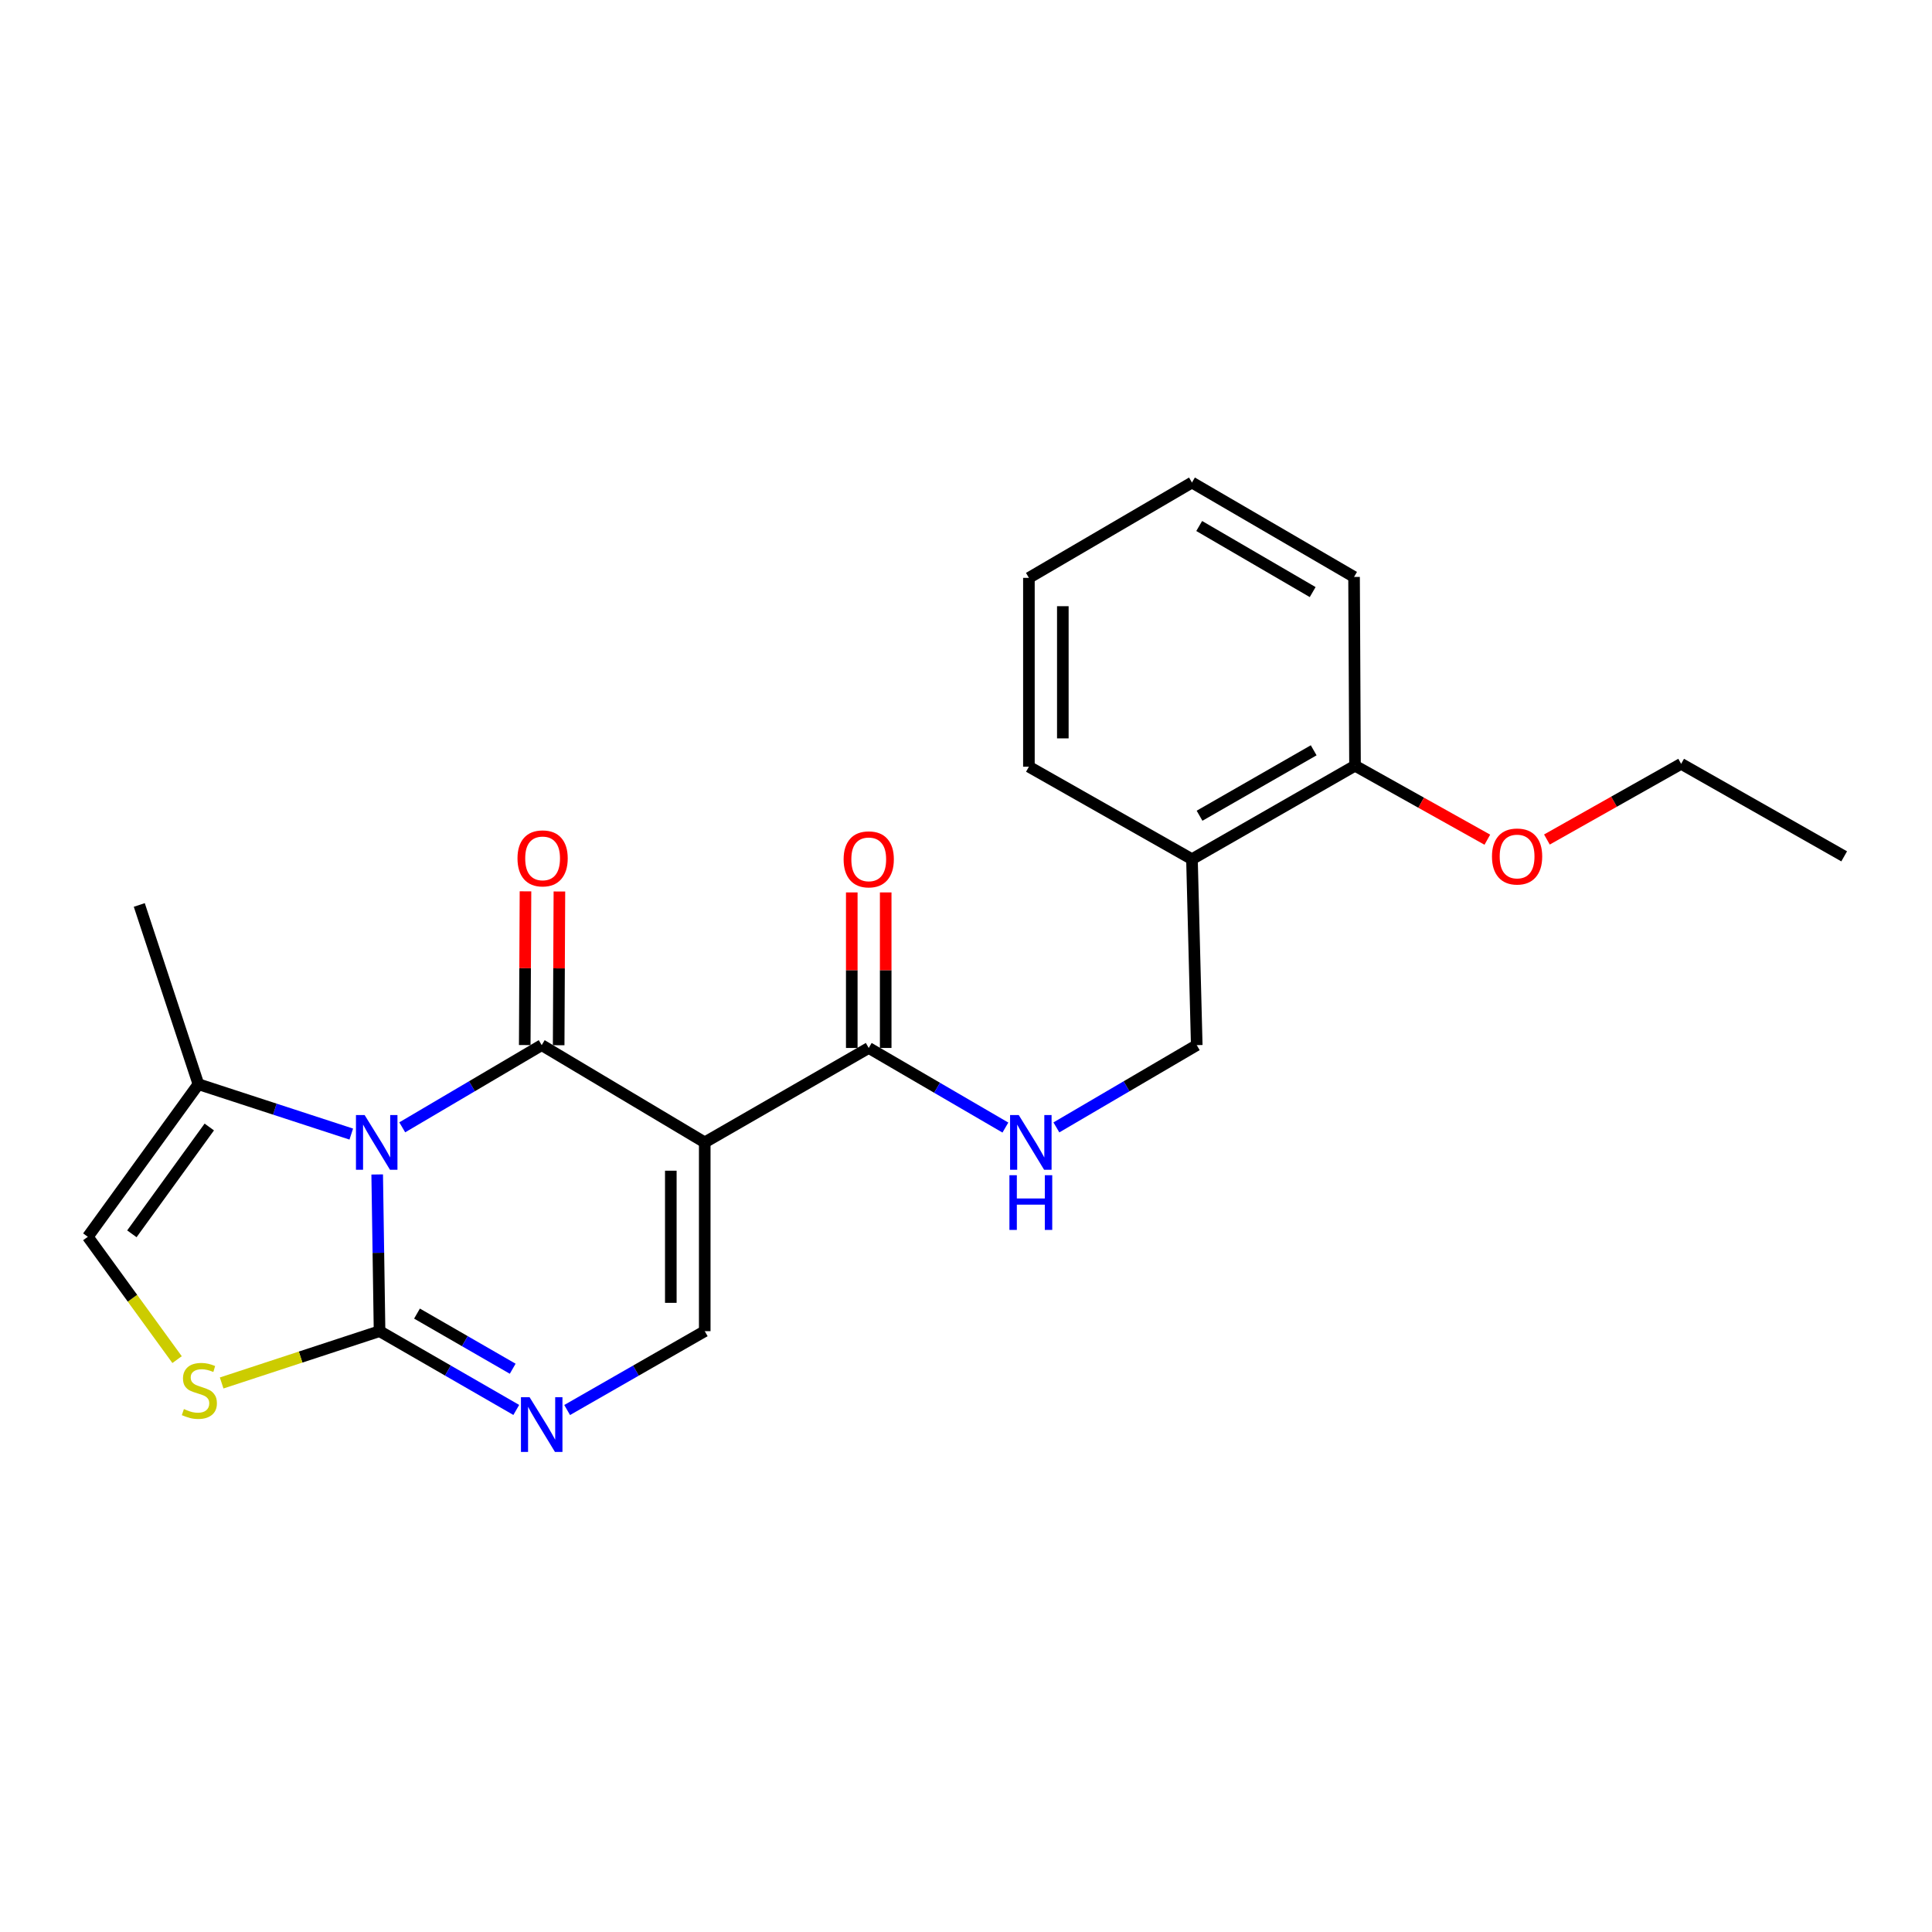 <?xml version='1.0' encoding='iso-8859-1'?>
<svg version='1.1' baseProfile='full'
              xmlns='http://www.w3.org/2000/svg'
                      xmlns:rdkit='http://www.rdkit.org/xml'
                      xmlns:xlink='http://www.w3.org/1999/xlink'
                  xml:space='preserve'
width='1000px' height='1000px' viewBox='0 0 1000 1000'>
<!-- END OF HEADER -->
<rect style='opacity:1.0;fill:#FFFFFF;stroke:none' width='1000' height='1000' x='0' y='0'> </rect>
<path class='bond-0' d='M 208.201,583.505 L 244.293,562.233' style='fill:none;fill-rule:evenodd;stroke:#0000FF;stroke-width:6px;stroke-linecap:butt;stroke-linejoin:miter;stroke-opacity:1' />
<path class='bond-0' d='M 244.293,562.233 L 280.385,540.961' style='fill:none;fill-rule:evenodd;stroke:#000000;stroke-width:6px;stroke-linecap:butt;stroke-linejoin:miter;stroke-opacity:1' />
<path class='bond-2' d='M 195.233,607.898 L 195.845,648.453' style='fill:none;fill-rule:evenodd;stroke:#0000FF;stroke-width:6px;stroke-linecap:butt;stroke-linejoin:miter;stroke-opacity:1' />
<path class='bond-2' d='M 195.845,648.453 L 196.456,689.007' style='fill:none;fill-rule:evenodd;stroke:#000000;stroke-width:6px;stroke-linecap:butt;stroke-linejoin:miter;stroke-opacity:1' />
<path class='bond-7' d='M 181.816,586.999 L 142.255,574.091' style='fill:none;fill-rule:evenodd;stroke:#0000FF;stroke-width:6px;stroke-linecap:butt;stroke-linejoin:miter;stroke-opacity:1' />
<path class='bond-7' d='M 142.255,574.091 L 102.695,561.183' style='fill:none;fill-rule:evenodd;stroke:#000000;stroke-width:6px;stroke-linecap:butt;stroke-linejoin:miter;stroke-opacity:1' />
<path class='bond-1' d='M 280.385,540.961 L 364.772,591.295' style='fill:none;fill-rule:evenodd;stroke:#000000;stroke-width:6px;stroke-linecap:butt;stroke-linejoin:miter;stroke-opacity:1' />
<path class='bond-10' d='M 289.164,541.004 L 289.356,501.22' style='fill:none;fill-rule:evenodd;stroke:#000000;stroke-width:6px;stroke-linecap:butt;stroke-linejoin:miter;stroke-opacity:1' />
<path class='bond-10' d='M 289.356,501.22 L 289.549,461.436' style='fill:none;fill-rule:evenodd;stroke:#FF0000;stroke-width:6px;stroke-linecap:butt;stroke-linejoin:miter;stroke-opacity:1' />
<path class='bond-10' d='M 271.606,540.919 L 271.798,501.135' style='fill:none;fill-rule:evenodd;stroke:#000000;stroke-width:6px;stroke-linecap:butt;stroke-linejoin:miter;stroke-opacity:1' />
<path class='bond-10' d='M 271.798,501.135 L 271.991,461.351' style='fill:none;fill-rule:evenodd;stroke:#FF0000;stroke-width:6px;stroke-linecap:butt;stroke-linejoin:miter;stroke-opacity:1' />
<path class='bond-6' d='M 364.772,591.295 L 449.656,542.424' style='fill:none;fill-rule:evenodd;stroke:#000000;stroke-width:6px;stroke-linecap:butt;stroke-linejoin:miter;stroke-opacity:1' />
<path class='bond-24' d='M 364.772,591.295 L 364.772,689.007' style='fill:none;fill-rule:evenodd;stroke:#000000;stroke-width:6px;stroke-linecap:butt;stroke-linejoin:miter;stroke-opacity:1' />
<path class='bond-24' d='M 347.213,605.952 L 347.213,674.35' style='fill:none;fill-rule:evenodd;stroke:#000000;stroke-width:6px;stroke-linecap:butt;stroke-linejoin:miter;stroke-opacity:1' />
<path class='bond-3' d='M 196.456,689.007 L 231.839,709.397' style='fill:none;fill-rule:evenodd;stroke:#000000;stroke-width:6px;stroke-linecap:butt;stroke-linejoin:miter;stroke-opacity:1' />
<path class='bond-3' d='M 231.839,709.397 L 267.223,729.786' style='fill:none;fill-rule:evenodd;stroke:#0000FF;stroke-width:6px;stroke-linecap:butt;stroke-linejoin:miter;stroke-opacity:1' />
<path class='bond-3' d='M 215.838,679.911 L 240.606,694.183' style='fill:none;fill-rule:evenodd;stroke:#000000;stroke-width:6px;stroke-linecap:butt;stroke-linejoin:miter;stroke-opacity:1' />
<path class='bond-3' d='M 240.606,694.183 L 265.374,708.456' style='fill:none;fill-rule:evenodd;stroke:#0000FF;stroke-width:6px;stroke-linecap:butt;stroke-linejoin:miter;stroke-opacity:1' />
<path class='bond-5' d='M 196.456,689.007 L 155.591,702.415' style='fill:none;fill-rule:evenodd;stroke:#000000;stroke-width:6px;stroke-linecap:butt;stroke-linejoin:miter;stroke-opacity:1' />
<path class='bond-5' d='M 155.591,702.415 L 114.726,715.823' style='fill:none;fill-rule:evenodd;stroke:#CCCC00;stroke-width:6px;stroke-linecap:butt;stroke-linejoin:miter;stroke-opacity:1' />
<path class='bond-4' d='M 293.556,729.822 L 329.164,709.414' style='fill:none;fill-rule:evenodd;stroke:#0000FF;stroke-width:6px;stroke-linecap:butt;stroke-linejoin:miter;stroke-opacity:1' />
<path class='bond-4' d='M 329.164,709.414 L 364.772,689.007' style='fill:none;fill-rule:evenodd;stroke:#000000;stroke-width:6px;stroke-linecap:butt;stroke-linejoin:miter;stroke-opacity:1' />
<path class='bond-23' d='M 91.657,703.736 L 68.556,671.951' style='fill:none;fill-rule:evenodd;stroke:#CCCC00;stroke-width:6px;stroke-linecap:butt;stroke-linejoin:miter;stroke-opacity:1' />
<path class='bond-23' d='M 68.556,671.951 L 45.455,640.166' style='fill:none;fill-rule:evenodd;stroke:#000000;stroke-width:6px;stroke-linecap:butt;stroke-linejoin:miter;stroke-opacity:1' />
<path class='bond-9' d='M 449.656,542.424 L 485.022,563.025' style='fill:none;fill-rule:evenodd;stroke:#000000;stroke-width:6px;stroke-linecap:butt;stroke-linejoin:miter;stroke-opacity:1' />
<path class='bond-9' d='M 485.022,563.025 L 520.388,583.625' style='fill:none;fill-rule:evenodd;stroke:#0000FF;stroke-width:6px;stroke-linecap:butt;stroke-linejoin:miter;stroke-opacity:1' />
<path class='bond-13' d='M 458.436,542.424 L 458.436,502.17' style='fill:none;fill-rule:evenodd;stroke:#000000;stroke-width:6px;stroke-linecap:butt;stroke-linejoin:miter;stroke-opacity:1' />
<path class='bond-13' d='M 458.436,502.17 L 458.436,461.915' style='fill:none;fill-rule:evenodd;stroke:#FF0000;stroke-width:6px;stroke-linecap:butt;stroke-linejoin:miter;stroke-opacity:1' />
<path class='bond-13' d='M 440.877,542.424 L 440.877,502.17' style='fill:none;fill-rule:evenodd;stroke:#000000;stroke-width:6px;stroke-linecap:butt;stroke-linejoin:miter;stroke-opacity:1' />
<path class='bond-13' d='M 440.877,502.17 L 440.877,461.915' style='fill:none;fill-rule:evenodd;stroke:#FF0000;stroke-width:6px;stroke-linecap:butt;stroke-linejoin:miter;stroke-opacity:1' />
<path class='bond-8' d='M 102.695,561.183 L 45.455,640.166' style='fill:none;fill-rule:evenodd;stroke:#000000;stroke-width:6px;stroke-linecap:butt;stroke-linejoin:miter;stroke-opacity:1' />
<path class='bond-8' d='M 108.326,583.334 L 68.258,638.622' style='fill:none;fill-rule:evenodd;stroke:#000000;stroke-width:6px;stroke-linecap:butt;stroke-linejoin:miter;stroke-opacity:1' />
<path class='bond-16' d='M 102.695,561.183 L 72.094,468.406' style='fill:none;fill-rule:evenodd;stroke:#000000;stroke-width:6px;stroke-linecap:butt;stroke-linejoin:miter;stroke-opacity:1' />
<path class='bond-12' d='M 546.784,583.542 L 583.11,562.252' style='fill:none;fill-rule:evenodd;stroke:#0000FF;stroke-width:6px;stroke-linecap:butt;stroke-linejoin:miter;stroke-opacity:1' />
<path class='bond-12' d='M 583.11,562.252 L 619.435,540.961' style='fill:none;fill-rule:evenodd;stroke:#000000;stroke-width:6px;stroke-linecap:butt;stroke-linejoin:miter;stroke-opacity:1' />
<path class='bond-11' d='M 616.958,444.713 L 619.435,540.961' style='fill:none;fill-rule:evenodd;stroke:#000000;stroke-width:6px;stroke-linecap:butt;stroke-linejoin:miter;stroke-opacity:1' />
<path class='bond-14' d='M 616.958,444.713 L 701.355,396.33' style='fill:none;fill-rule:evenodd;stroke:#000000;stroke-width:6px;stroke-linecap:butt;stroke-linejoin:miter;stroke-opacity:1' />
<path class='bond-14' d='M 620.885,422.222 L 679.963,388.354' style='fill:none;fill-rule:evenodd;stroke:#000000;stroke-width:6px;stroke-linecap:butt;stroke-linejoin:miter;stroke-opacity:1' />
<path class='bond-17' d='M 616.958,444.713 L 532.561,396.847' style='fill:none;fill-rule:evenodd;stroke:#000000;stroke-width:6px;stroke-linecap:butt;stroke-linejoin:miter;stroke-opacity:1' />
<path class='bond-15' d='M 701.355,396.33 L 735.598,415.478' style='fill:none;fill-rule:evenodd;stroke:#000000;stroke-width:6px;stroke-linecap:butt;stroke-linejoin:miter;stroke-opacity:1' />
<path class='bond-15' d='M 735.598,415.478 L 769.842,434.627' style='fill:none;fill-rule:evenodd;stroke:#FF0000;stroke-width:6px;stroke-linecap:butt;stroke-linejoin:miter;stroke-opacity:1' />
<path class='bond-18' d='M 701.355,396.33 L 700.857,298.618' style='fill:none;fill-rule:evenodd;stroke:#000000;stroke-width:6px;stroke-linecap:butt;stroke-linejoin:miter;stroke-opacity:1' />
<path class='bond-19' d='M 800.682,434.534 L 835.42,414.944' style='fill:none;fill-rule:evenodd;stroke:#FF0000;stroke-width:6px;stroke-linecap:butt;stroke-linejoin:miter;stroke-opacity:1' />
<path class='bond-19' d='M 835.42,414.944 L 870.158,395.354' style='fill:none;fill-rule:evenodd;stroke:#000000;stroke-width:6px;stroke-linecap:butt;stroke-linejoin:miter;stroke-opacity:1' />
<path class='bond-21' d='M 532.561,396.847 L 532.561,299.105' style='fill:none;fill-rule:evenodd;stroke:#000000;stroke-width:6px;stroke-linecap:butt;stroke-linejoin:miter;stroke-opacity:1' />
<path class='bond-21' d='M 550.119,382.185 L 550.119,313.767' style='fill:none;fill-rule:evenodd;stroke:#000000;stroke-width:6px;stroke-linecap:butt;stroke-linejoin:miter;stroke-opacity:1' />
<path class='bond-25' d='M 700.857,298.618 L 616.958,249.757' style='fill:none;fill-rule:evenodd;stroke:#000000;stroke-width:6px;stroke-linecap:butt;stroke-linejoin:miter;stroke-opacity:1' />
<path class='bond-25' d='M 679.436,306.461 L 620.706,272.259' style='fill:none;fill-rule:evenodd;stroke:#000000;stroke-width:6px;stroke-linecap:butt;stroke-linejoin:miter;stroke-opacity:1' />
<path class='bond-20' d='M 870.158,395.354 L 954.545,443.24' style='fill:none;fill-rule:evenodd;stroke:#000000;stroke-width:6px;stroke-linecap:butt;stroke-linejoin:miter;stroke-opacity:1' />
<path class='bond-22' d='M 532.561,299.105 L 616.958,249.757' style='fill:none;fill-rule:evenodd;stroke:#000000;stroke-width:6px;stroke-linecap:butt;stroke-linejoin:miter;stroke-opacity:1' />
<path  class='atom-0' d='M 188.723 577.135
L 198.003 592.135
Q 198.923 593.615, 200.403 596.295
Q 201.883 598.975, 201.963 599.135
L 201.963 577.135
L 205.723 577.135
L 205.723 605.455
L 201.843 605.455
L 191.883 589.055
Q 190.723 587.135, 189.483 584.935
Q 188.283 582.735, 187.923 582.055
L 187.923 605.455
L 184.243 605.455
L 184.243 577.135
L 188.723 577.135
' fill='#0000FF'/>
<path  class='atom-4' d='M 274.125 723.21
L 283.405 738.21
Q 284.325 739.69, 285.805 742.37
Q 287.285 745.05, 287.365 745.21
L 287.365 723.21
L 291.125 723.21
L 291.125 751.53
L 287.245 751.53
L 277.285 735.13
Q 276.125 733.21, 274.885 731.01
Q 273.685 728.81, 273.325 728.13
L 273.325 751.53
L 269.645 751.53
L 269.645 723.21
L 274.125 723.21
' fill='#0000FF'/>
<path  class='atom-6' d='M 95.192 729.327
Q 95.512 729.447, 96.832 730.007
Q 98.152 730.567, 99.592 730.927
Q 101.072 731.247, 102.512 731.247
Q 105.192 731.247, 106.752 729.967
Q 108.312 728.647, 108.312 726.367
Q 108.312 724.807, 107.512 723.847
Q 106.752 722.887, 105.552 722.367
Q 104.352 721.847, 102.352 721.247
Q 99.832 720.487, 98.312 719.767
Q 96.832 719.047, 95.752 717.527
Q 94.712 716.007, 94.712 713.447
Q 94.712 709.887, 97.112 707.687
Q 99.552 705.487, 104.352 705.487
Q 107.632 705.487, 111.352 707.047
L 110.432 710.127
Q 107.032 708.727, 104.472 708.727
Q 101.712 708.727, 100.192 709.887
Q 98.672 711.007, 98.712 712.967
Q 98.712 714.487, 99.472 715.407
Q 100.272 716.327, 101.392 716.847
Q 102.552 717.367, 104.472 717.967
Q 107.032 718.767, 108.552 719.567
Q 110.072 720.367, 111.152 722.007
Q 112.272 723.607, 112.272 726.367
Q 112.272 730.287, 109.632 732.407
Q 107.032 734.487, 102.672 734.487
Q 100.152 734.487, 98.232 733.927
Q 96.352 733.407, 94.112 732.487
L 95.192 729.327
' fill='#CCCC00'/>
<path  class='atom-10' d='M 527.296 577.135
L 536.576 592.135
Q 537.496 593.615, 538.976 596.295
Q 540.456 598.975, 540.536 599.135
L 540.536 577.135
L 544.296 577.135
L 544.296 605.455
L 540.416 605.455
L 530.456 589.055
Q 529.296 587.135, 528.056 584.935
Q 526.856 582.735, 526.496 582.055
L 526.496 605.455
L 522.816 605.455
L 522.816 577.135
L 527.296 577.135
' fill='#0000FF'/>
<path  class='atom-10' d='M 522.476 608.287
L 526.316 608.287
L 526.316 620.327
L 540.796 620.327
L 540.796 608.287
L 544.636 608.287
L 544.636 636.607
L 540.796 636.607
L 540.796 623.527
L 526.316 623.527
L 526.316 636.607
L 522.476 636.607
L 522.476 608.287
' fill='#0000FF'/>
<path  class='atom-11' d='M 267.853 444.295
Q 267.853 437.495, 271.213 433.695
Q 274.573 429.895, 280.853 429.895
Q 287.133 429.895, 290.493 433.695
Q 293.853 437.495, 293.853 444.295
Q 293.853 451.175, 290.453 455.095
Q 287.053 458.975, 280.853 458.975
Q 274.613 458.975, 271.213 455.095
Q 267.853 451.215, 267.853 444.295
M 280.853 455.775
Q 285.173 455.775, 287.493 452.895
Q 289.853 449.975, 289.853 444.295
Q 289.853 438.735, 287.493 435.935
Q 285.173 433.095, 280.853 433.095
Q 276.533 433.095, 274.173 435.895
Q 271.853 438.695, 271.853 444.295
Q 271.853 450.015, 274.173 452.895
Q 276.533 455.775, 280.853 455.775
' fill='#FF0000'/>
<path  class='atom-14' d='M 436.656 444.793
Q 436.656 437.993, 440.016 434.193
Q 443.376 430.393, 449.656 430.393
Q 455.936 430.393, 459.296 434.193
Q 462.656 437.993, 462.656 444.793
Q 462.656 451.673, 459.256 455.593
Q 455.856 459.473, 449.656 459.473
Q 443.416 459.473, 440.016 455.593
Q 436.656 451.713, 436.656 444.793
M 449.656 456.273
Q 453.976 456.273, 456.296 453.393
Q 458.656 450.473, 458.656 444.793
Q 458.656 439.233, 456.296 436.433
Q 453.976 433.593, 449.656 433.593
Q 445.336 433.593, 442.976 436.393
Q 440.656 439.193, 440.656 444.793
Q 440.656 450.513, 442.976 453.393
Q 445.336 456.273, 449.656 456.273
' fill='#FF0000'/>
<path  class='atom-16' d='M 772.244 443.32
Q 772.244 436.52, 775.604 432.72
Q 778.964 428.92, 785.244 428.92
Q 791.524 428.92, 794.884 432.72
Q 798.244 436.52, 798.244 443.32
Q 798.244 450.2, 794.844 454.12
Q 791.444 458, 785.244 458
Q 779.004 458, 775.604 454.12
Q 772.244 450.24, 772.244 443.32
M 785.244 454.8
Q 789.564 454.8, 791.884 451.92
Q 794.244 449, 794.244 443.32
Q 794.244 437.76, 791.884 434.96
Q 789.564 432.12, 785.244 432.12
Q 780.924 432.12, 778.564 434.92
Q 776.244 437.72, 776.244 443.32
Q 776.244 449.04, 778.564 451.92
Q 780.924 454.8, 785.244 454.8
' fill='#FF0000'/>
</svg>
